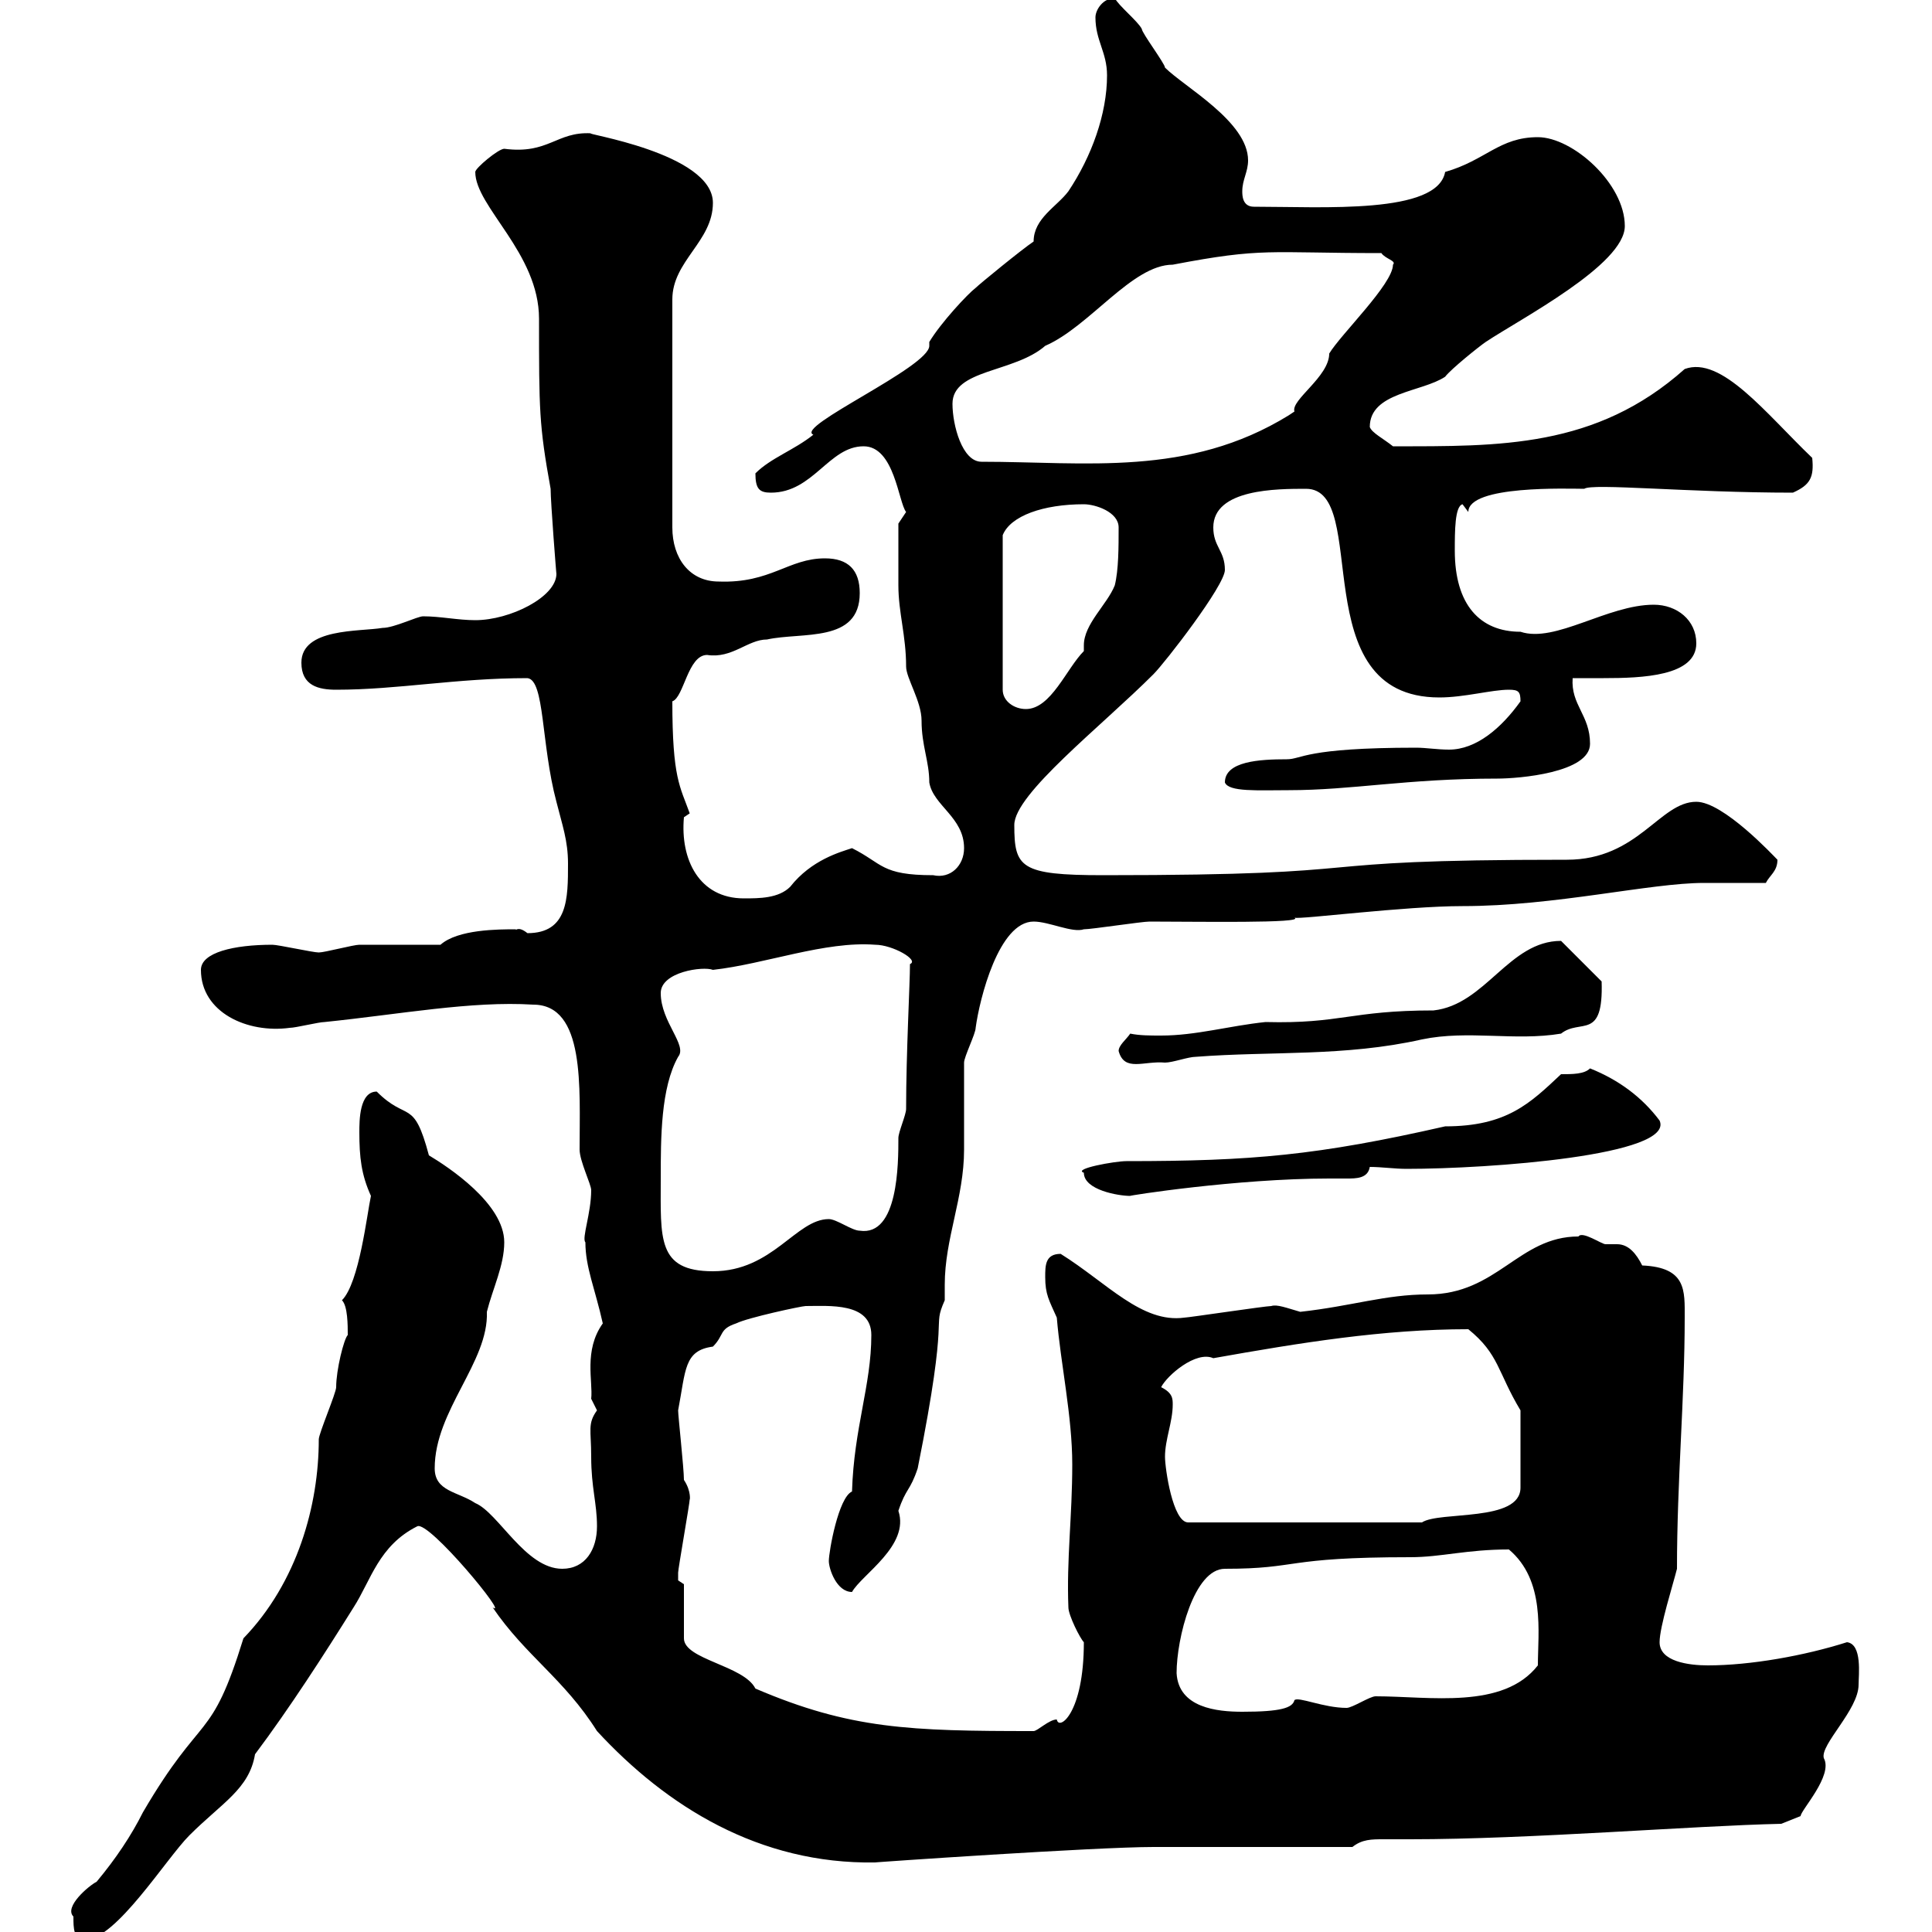 <svg xmlns="http://www.w3.org/2000/svg" xmlns:xlink="http://www.w3.org/1999/xlink" width="300" height="300"><path d="M11.40 297.60C11.40 299.40 11.40 301.20 13.20 301.20C18 301.20 25.80 288.60 29.40 285C34.50 279.90 38.70 277.80 39.60 272.40C45 265.20 50.40 256.80 54.90 249.60C57.60 245.40 58.80 240 64.80 237C66.60 236.10 79.20 251.40 76.50 249.60C81.60 257.10 87.60 260.70 92.70 268.80C103.50 280.50 117.90 289.50 135.90 289.20C135.30 289.20 170.10 286.80 179.10 286.80L210 286.80C211.50 285.60 213 285.60 214.80 285.60C216.30 285.60 217.80 285.60 219 285.60C237.60 285.60 262.80 283.50 276.60 283.20L279.60 282C279.60 281.10 284.70 275.70 283.20 273C282.60 270.90 288.60 265.50 288.60 261.60C288.60 260.10 289.20 255.30 286.80 255C280.20 257.10 271.80 258.60 265.20 258.60C262.20 258.60 257.70 258 257.70 255C257.70 252.60 259.80 246 260.40 243.60C260.40 229.80 261.60 217.20 261.60 204.60C261.60 200.40 261.90 196.80 255 196.50C254.10 194.70 252.90 193.20 251.10 193.20C250.80 193.20 250.20 193.20 249.30 193.20C248.70 193.20 245.70 191.10 245.10 192C235.80 192 232.50 201 221.70 201C215.10 201 210 202.80 201.90 203.70C199.80 203.10 198.30 202.50 197.40 202.80C196.50 202.80 184.50 204.60 183.90 204.60C177.30 205.50 171.90 199.20 164.70 194.70C162.30 194.70 162.30 196.50 162.30 198.30C162.30 201 162.90 201.90 164.10 204.60C164.70 211.80 166.50 219.90 166.50 227.40C166.50 235.50 165.60 242.10 165.90 249.60C165.90 250.80 167.70 254.40 168.30 255C168.30 266.10 164.40 268.80 164.10 267C162.90 267 161.10 268.80 160.50 268.80C141.30 268.80 132 268.50 117.30 262.20C115.50 258.60 106.20 257.70 106.20 254.40L106.20 246C106.20 246 105.30 245.40 105.30 245.40C105.30 244.20 105.30 244.20 105.30 244.20C105.30 243.60 107.10 233.40 107.10 232.80C107.10 233.10 107.40 231.60 106.20 229.80C106.20 228 105.30 219.90 105.30 219C106.50 212.70 106.20 209.70 110.70 209.10C112.50 207.30 111.60 206.40 114.30 205.50C116.10 204.60 124.50 202.80 125.10 202.80C128.70 202.80 135.30 202.20 135.30 207.30C135.30 215.10 132.60 221.70 132.30 231.60C130.20 232.50 128.70 240.90 128.70 242.40C128.70 243.60 129.90 247.20 132.30 247.20C133.80 244.50 141.30 240 139.50 234.60C140.70 231 141.30 231.60 142.50 228C147.60 202.50 144.60 206.70 146.70 201.90C146.70 201 146.70 200.40 146.70 199.50C146.70 192.30 149.70 186 149.70 178.50C149.70 177.60 149.70 165.90 149.70 165C149.70 164.10 151.50 160.50 151.50 159.60C152.10 155.10 155.10 143.10 160.50 143.10C162.90 143.10 166.50 144.90 168.30 144.30C169.50 144.30 177.30 143.10 178.50 143.10C185.70 143.10 202.80 143.40 201 142.50C201.90 142.80 218.10 140.70 227.10 140.70C241.50 140.70 256.20 137.10 264.60 137.10C267.60 137.10 270.90 137.10 274.20 137.10C274.80 135.90 276 135.30 276 133.50C275.40 132.90 267.60 124.50 263.40 124.50C257.70 124.50 254.40 133.50 243.30 133.50C198.30 133.50 217.80 135.90 171.30 135.90C158.40 135.90 157.50 134.70 157.50 128.10C157.50 123.30 171 112.80 179.10 104.70C180.90 102.90 190.20 90.90 190.20 88.50C190.20 85.50 188.40 84.90 188.40 81.90C188.40 75.90 198.30 75.90 202.80 75.90C213 75.90 202.20 108.30 223.50 108.30C227.40 108.30 231.60 107.10 234.30 107.10C235.80 107.10 236.10 107.40 236.10 108.90C233.10 113.10 229.20 116.40 225 116.40C223.20 116.40 221.40 116.10 219.90 116.10C202.50 116.10 202.20 117.90 199.80 117.90C195.60 117.90 190.20 118.20 190.20 121.50C190.80 123 195.30 122.70 200.10 122.70C210 122.70 218.40 120.90 232.50 120.90C235.80 120.90 246.90 120 246.90 115.50C246.90 111 243.90 109.50 244.20 105.30C245.40 105.30 247.20 105.30 249 105.30C255 105.30 263.40 105 263.40 99.90C263.40 96.30 260.40 93.90 256.80 93.90C249.60 93.90 241.50 99.90 236.10 98.10C229.80 98.10 225.90 93.90 225.90 85.50C225.90 82.50 225.90 78.60 227.10 78.30C227.10 78.30 228 79.50 228 79.50C228 75.30 243.60 75.90 246 75.90C247.20 75 262.20 76.50 278.40 76.50C281.10 75.30 281.70 74.10 281.40 71.10C274.20 64.20 267.30 55.20 261.60 57.30C247.80 69.60 232.80 69.30 216.30 69.30C214.80 68.10 213 67.20 212.70 66.30C212.70 60.90 220.80 60.90 224.40 58.50C225.30 57.30 229.80 53.70 230.70 53.10C236.10 49.50 252.30 41.10 252.30 35.10C252.30 28.50 244.20 21.30 238.80 21.30C232.80 21.30 230.70 24.90 224.40 26.70C223.20 33.30 205.50 32.10 194.70 32.10C192.90 32.10 192.90 30.30 192.90 29.70C192.90 27.90 193.80 26.70 193.80 24.90C193.80 18.90 183.90 13.50 180.90 10.50C180.90 9.90 177.30 5.10 177.30 4.50C176.70 3.30 173.70 0.90 173.10-0.30C171.30-0.30 170.10 1.50 170.10 2.70C170.10 6.30 171.90 8.10 171.90 11.70C171.90 17.70 169.50 24.30 165.90 29.70C164.10 32.10 160.50 33.90 160.50 37.50C158.70 38.70 152.10 44.10 151.50 44.70C150.30 45.60 146.10 50.10 144.30 53.10C144.30 53.40 144.30 53.70 144.30 53.70C144.30 57 123.30 66.30 126.30 67.50C123.30 69.90 119.70 71.10 117.30 73.50C117.30 75.90 117.90 76.50 119.70 76.50C126.30 76.50 128.70 69.30 134.10 69.30C138.90 69.30 139.50 78 140.70 79.50L139.50 81.30C139.50 81.90 139.50 84 139.50 90.90C139.50 95.10 140.70 98.70 140.70 103.50C140.70 105.30 143.10 108.90 143.10 111.90C143.10 115.80 144.30 118.20 144.30 121.50C144.90 125.10 149.70 126.90 149.70 131.70C149.70 134.40 147.60 136.50 144.90 135.90C136.80 135.90 137.10 134.10 132.30 131.70C130.50 132.30 126 133.50 122.70 137.70C120.90 139.50 117.90 139.50 115.50 139.50C108.60 139.50 105.60 133.50 106.20 126.90C106.20 126.90 107.10 126.30 107.10 126.30C105.60 122.10 104.40 120.90 104.40 108.90C106.20 108.30 106.80 101.70 109.80 101.70C113.70 102.30 116.10 99.30 119.10 99.30C124.50 98.10 133.50 99.90 133.50 92.10C133.50 88.50 131.70 86.70 128.10 86.70C122.40 86.70 119.70 90.60 111.60 90.30C107.10 90.30 104.40 86.70 104.40 81.90L104.40 46.50C104.40 40.50 110.70 37.50 110.70 31.50C110.70 23.70 90 20.70 91.80 20.70C86.40 20.40 85.20 24 78.30 23.10C77.40 23.10 73.80 26.10 73.80 26.70C73.80 32.10 83.70 39.30 83.70 49.50C83.70 63.60 83.70 66 85.50 75.90C85.50 78 86.40 89.40 86.40 89.10C86.40 92.70 79.20 96.30 73.80 96.30C71.10 96.30 68.40 95.70 65.70 95.70C64.80 95.70 61.20 97.50 59.40 97.50C55.80 98.10 46.80 97.50 46.80 102.90C46.80 106.50 49.50 107.10 52.20 107.10C61.80 107.10 70.80 105.30 81.90 105.30C84.60 105.60 84 115.50 86.40 124.50C87.30 128.10 88.20 130.50 88.20 134.10C88.20 139.50 88.20 144.90 81.90 144.90C80.40 143.70 80.10 144.60 80.10 144.30C77.40 144.30 71.10 144.30 68.40 146.70C66.60 146.70 57.60 146.70 55.80 146.70C54.90 146.70 50.40 147.90 49.50 147.90C48.60 147.90 43.20 146.70 42.30 146.70C36.30 146.70 31.20 147.90 31.20 150.60C31.20 157.20 38.40 160.50 45 159.60C45.90 159.60 49.50 158.70 50.40 158.70C62.10 157.50 73.20 155.40 82.80 156C90.90 156 90 168.90 90 178.50C90 180.30 91.80 183.90 91.80 184.80C91.80 188.40 90.30 192.30 90.90 192.90C90.90 196.80 92.40 200.10 93.60 205.50C90.60 209.70 92.10 214.50 91.80 217.20C91.80 217.20 92.70 219 92.70 219C91.20 221.10 91.80 222 91.80 226.20C91.80 231 92.70 233.40 92.70 237C92.70 240.60 90.90 243.60 87.30 243.60C81.60 243.60 77.40 234.90 73.80 233.40C71.10 231.60 67.50 231.60 67.50 228C67.50 219 75.90 211.50 75.60 203.70C76.50 200.10 78.30 196.50 78.30 192.90C78.30 186.90 69.60 181.20 66.60 179.40C64.20 170.40 63.30 174.30 58.50 169.50C55.80 169.50 55.80 174 55.80 175.80C55.80 179.70 56.10 182.40 57.60 185.70C57 188.40 55.80 199.20 53.10 201.90C54 202.80 54 205.80 54 207.30C53.40 207.90 52.20 212.70 52.20 215.40C52.20 216.30 49.50 222.60 49.50 223.50C49.50 233.70 46.20 245.70 37.80 254.40C32.70 270.90 31.50 265.50 22.20 281.40C20.40 285 18 288.60 15 292.20C13.80 292.80 9.90 296.10 11.40 297.60ZM182.70 259.80C182.70 254.40 185.40 243.60 190.20 243.60C201.90 243.60 199.20 241.80 219 241.80C223.80 241.80 227.70 240.60 234.30 240.60C240 245.40 238.80 253.50 238.80 258.60C233.40 265.50 222 263.40 213.60 263.40C212.70 263.40 210 265.20 209.10 265.20C205.50 265.20 201.60 263.40 201 264C200.70 265.20 198.90 265.80 192.90 265.80C189 265.80 183 265.20 182.70 259.80ZM180.90 226.20C180.90 223.50 182.10 220.80 182.10 218.10C182.10 217.20 182.10 216.30 180.30 215.40C181.20 213.60 185.70 209.70 188.40 210.90C201.90 208.50 214.80 206.40 228 206.40C232.80 210.30 232.50 213 236.10 219L236.10 231C236.10 236.40 223.50 234.60 220.80 236.40L184.50 236.40C182.10 236.40 180.90 228 180.90 226.20ZM102.60 183C102.60 176.70 102.60 168.90 105.30 164.10C106.80 162.30 102.60 158.70 102.60 154.20C102.60 150.90 109.20 150 110.70 150.60C118.80 149.70 128.10 146.10 135.90 146.70C138.60 146.70 142.80 149.10 141.30 149.70C141.30 152.70 140.70 163.50 140.70 172.20C140.70 173.10 139.50 175.80 139.50 176.70C139.50 180.60 139.50 192 133.50 191.10C132.30 191.10 129.90 189.30 128.70 189.30C123.60 189.30 120 197.40 110.70 197.40C102 197.40 102.60 192.30 102.60 183ZM168.30 182.10C168.30 184.80 173.70 185.70 175.50 185.70C174.90 185.70 192 183 206.40 183C207.30 183 207.90 183 209.10 183C210.60 183 212.40 183 212.70 181.20C214.50 181.20 216.60 181.50 218.40 181.50C231.30 181.50 260.10 179.40 257.70 174C255 170.40 251.40 167.70 246.90 165.90C246 166.80 244.20 166.80 242.40 166.80C237.60 171.30 234 174.90 224.40 174.90C204.60 179.40 194.40 180.30 174.90 180.30C173.10 180.30 166.50 181.50 168.30 182.10ZM173.70 163.20C174.60 166.50 177.60 164.70 180.90 165C182.10 165 184.50 164.10 185.70 164.10C197.40 163.20 208.80 164.10 220.80 161.40C228 159.90 235.20 161.70 242.40 160.50C245.40 158.10 249 161.70 248.70 152.40L242.40 146.10C234.30 146.10 230.70 156 222.60 156.90C209.70 156.90 208.20 159 196.50 158.70C190.80 159.30 185.70 160.80 180.30 160.80C178.50 160.80 177 160.80 175.50 160.50C174.90 161.40 173.70 162.30 173.70 163.20ZM168.30 78.30C170.10 78.30 173.70 79.50 173.70 81.90C173.70 84.90 173.70 88.50 173.10 90.90C171.90 93.90 168.30 96.90 168.30 100.20C168.30 100.50 168.30 100.50 168.30 101.10C165.60 103.80 163.20 110.10 159.30 110.10C157.50 110.10 155.70 108.90 155.70 107.10L155.70 83.10C156.90 80.10 162 78.30 168.30 78.30ZM147.90 62.70C147.90 57.30 157.50 57.90 162.30 53.70C169.20 50.70 175.80 41.10 182.10 41.10C196.20 38.40 196.80 39.30 214.50 39.30C215.10 40.20 216.90 40.50 216.30 41.10C216.30 44.10 208.20 51.90 206.40 54.90C206.40 58.50 200.40 62.10 201 63.90C201 63.90 200.10 64.50 200.10 64.50C184.50 74.10 168.60 71.70 152.40 71.70C149.40 71.70 147.90 66 147.90 62.70Z"/></svg>